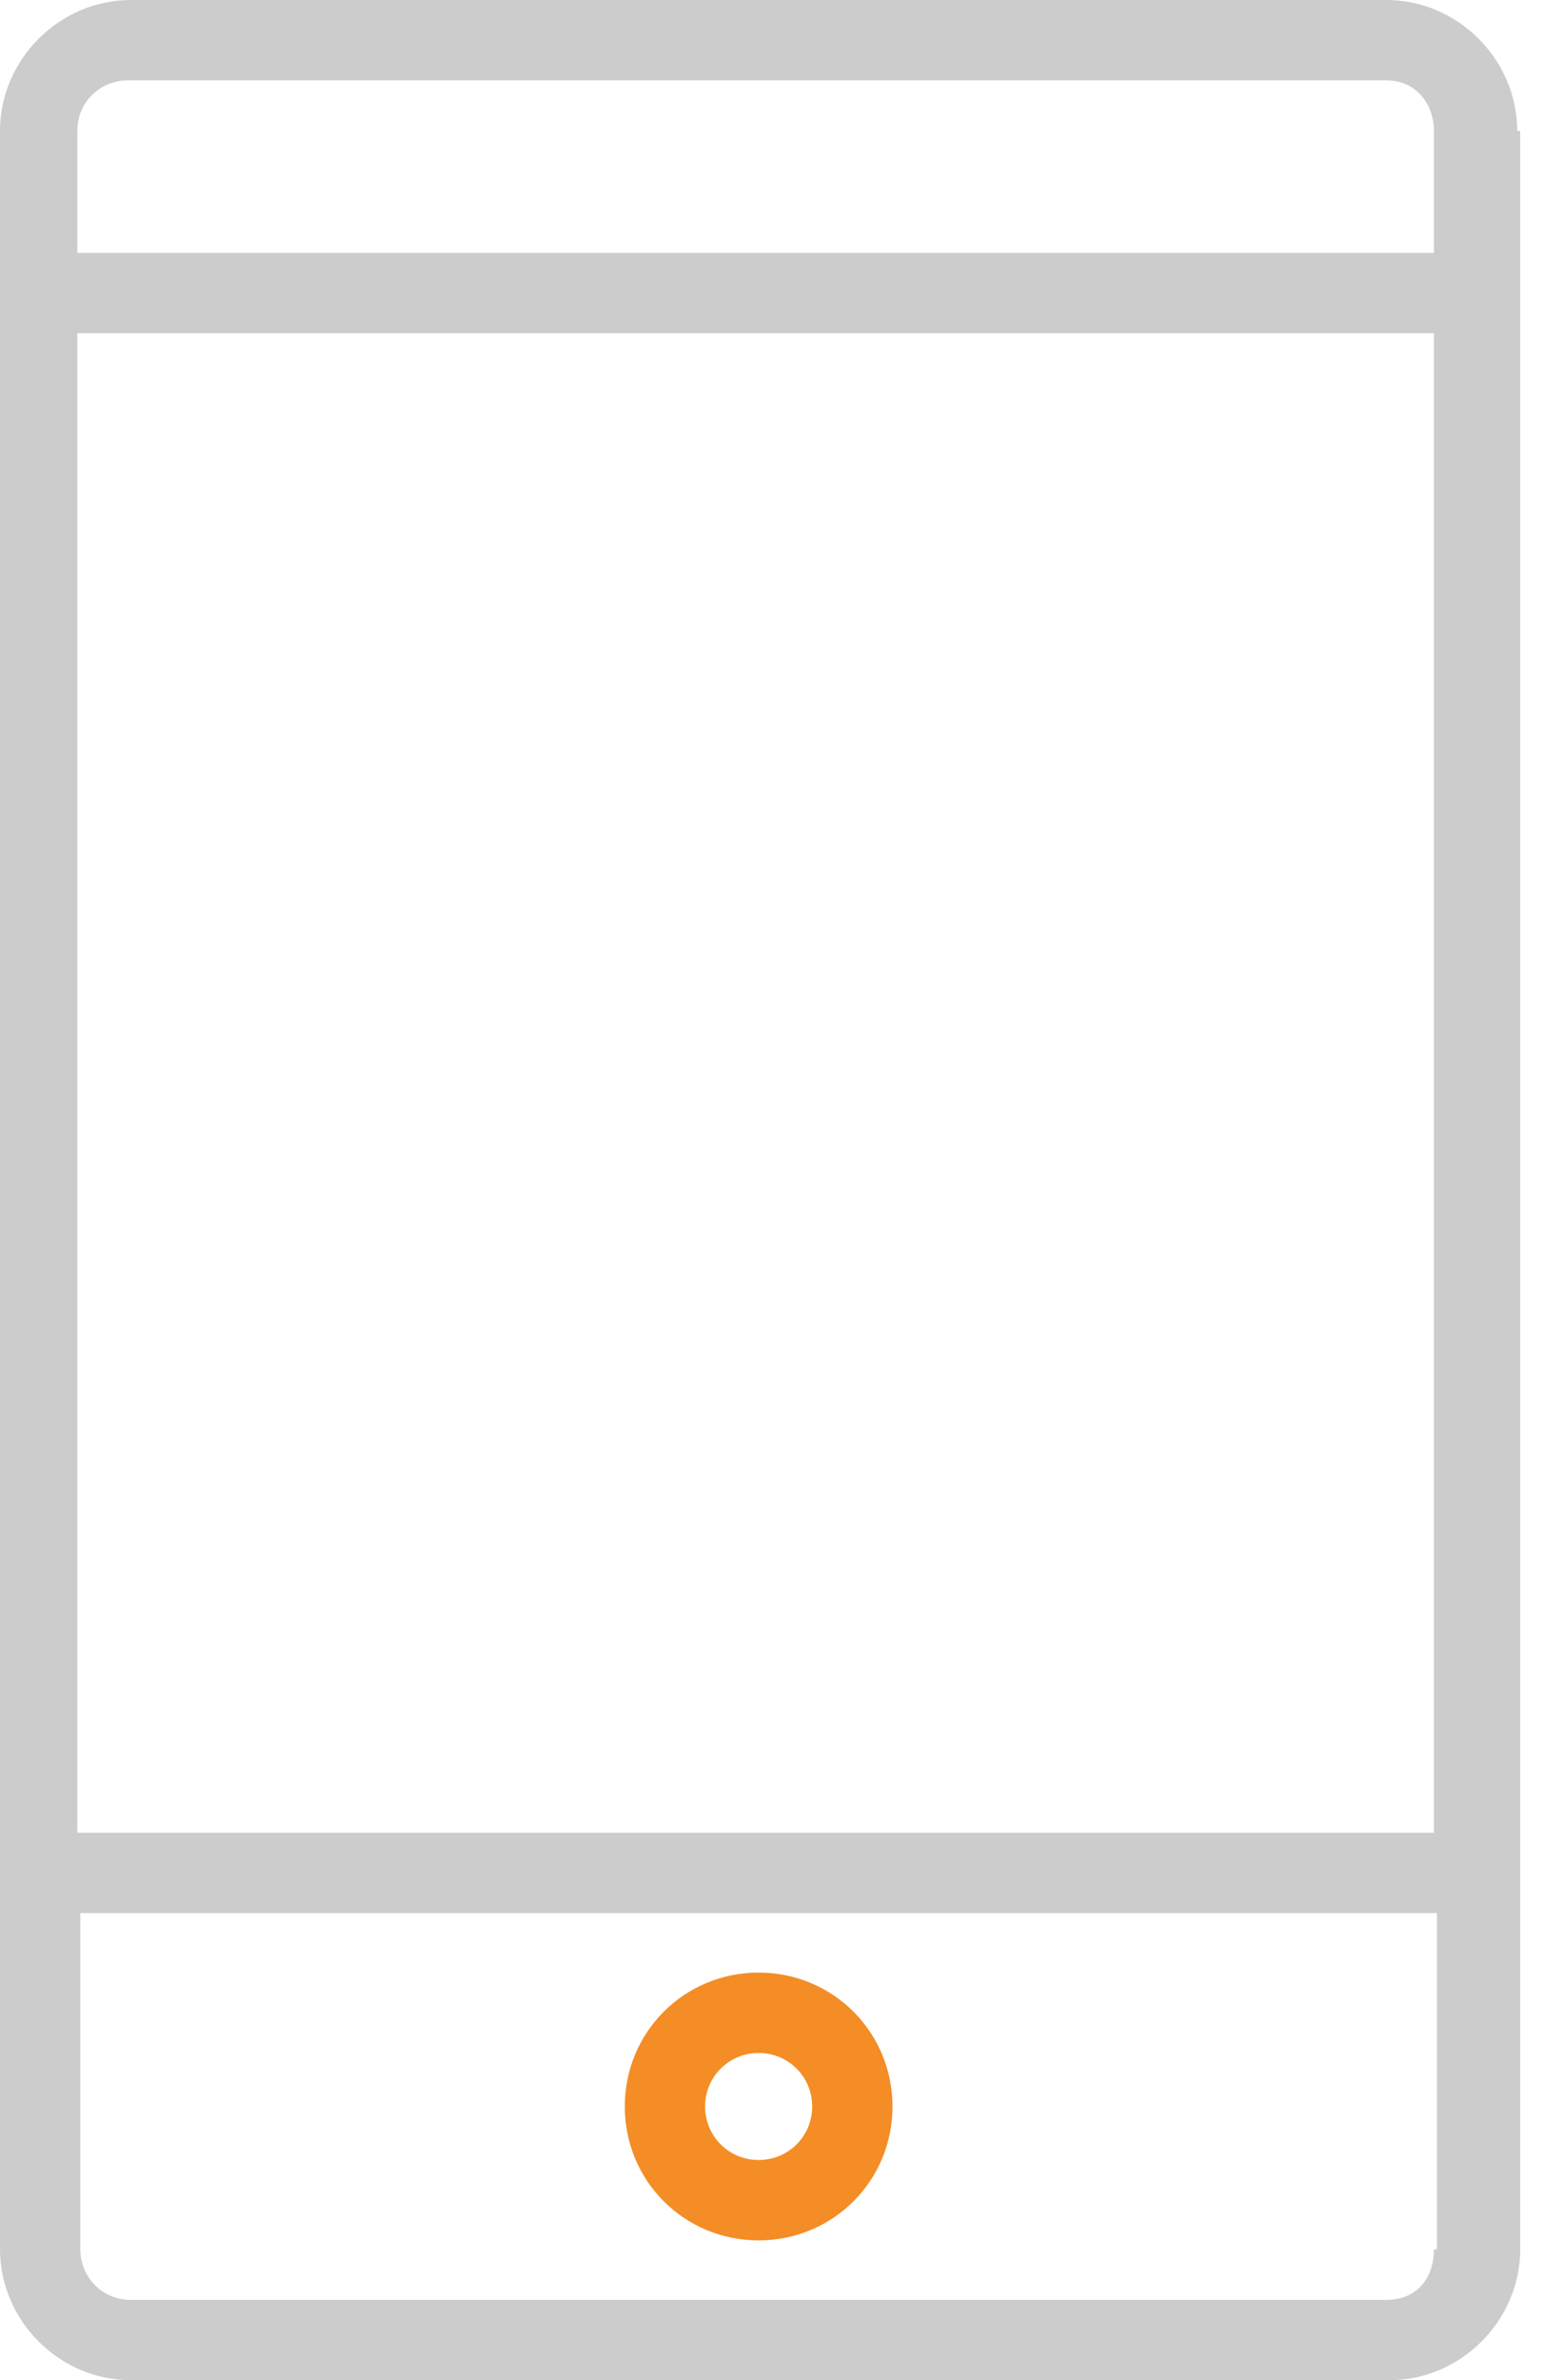 <svg width="23" height="35" viewBox="0 0 23 35" fill="none" xmlns="http://www.w3.org/2000/svg">
<path d="M22.312 1.925C22.312 0.875 21.438 0 20.387 0H1.925C0.875 0 0 0.875 0 1.925V33.075C0 34.125 0.875 35 1.925 35H20.431C21.481 35 22.356 34.125 22.356 33.075V1.925H22.312ZM21.087 33.075C21.087 33.513 20.825 33.819 20.387 33.819H1.925C1.488 33.819 1.181 33.469 1.181 33.075V28.131H21.131V33.075H21.087ZM21.087 26.95H1.137V4.9H21.087V26.95ZM21.087 3.719H1.137V1.925C1.137 1.488 1.488 1.181 1.881 1.181H20.387C20.825 1.181 21.087 1.531 21.087 1.925V3.719Z" fill="#CCCCCC"/>
<path d="M11.156 32.944C12.25 32.944 13.125 32.069 13.125 30.975C13.125 29.881 12.25 29.006 11.156 29.006C10.062 29.006 9.188 29.881 9.188 30.975C9.188 32.069 10.062 32.944 11.156 32.944ZM11.156 30.188C11.594 30.188 11.944 30.538 11.944 30.975C11.944 31.413 11.594 31.762 11.156 31.762C10.719 31.762 10.369 31.413 10.369 30.975C10.369 30.538 10.719 30.188 11.156 30.188Z" fill="#F48D25"/>
</svg>
